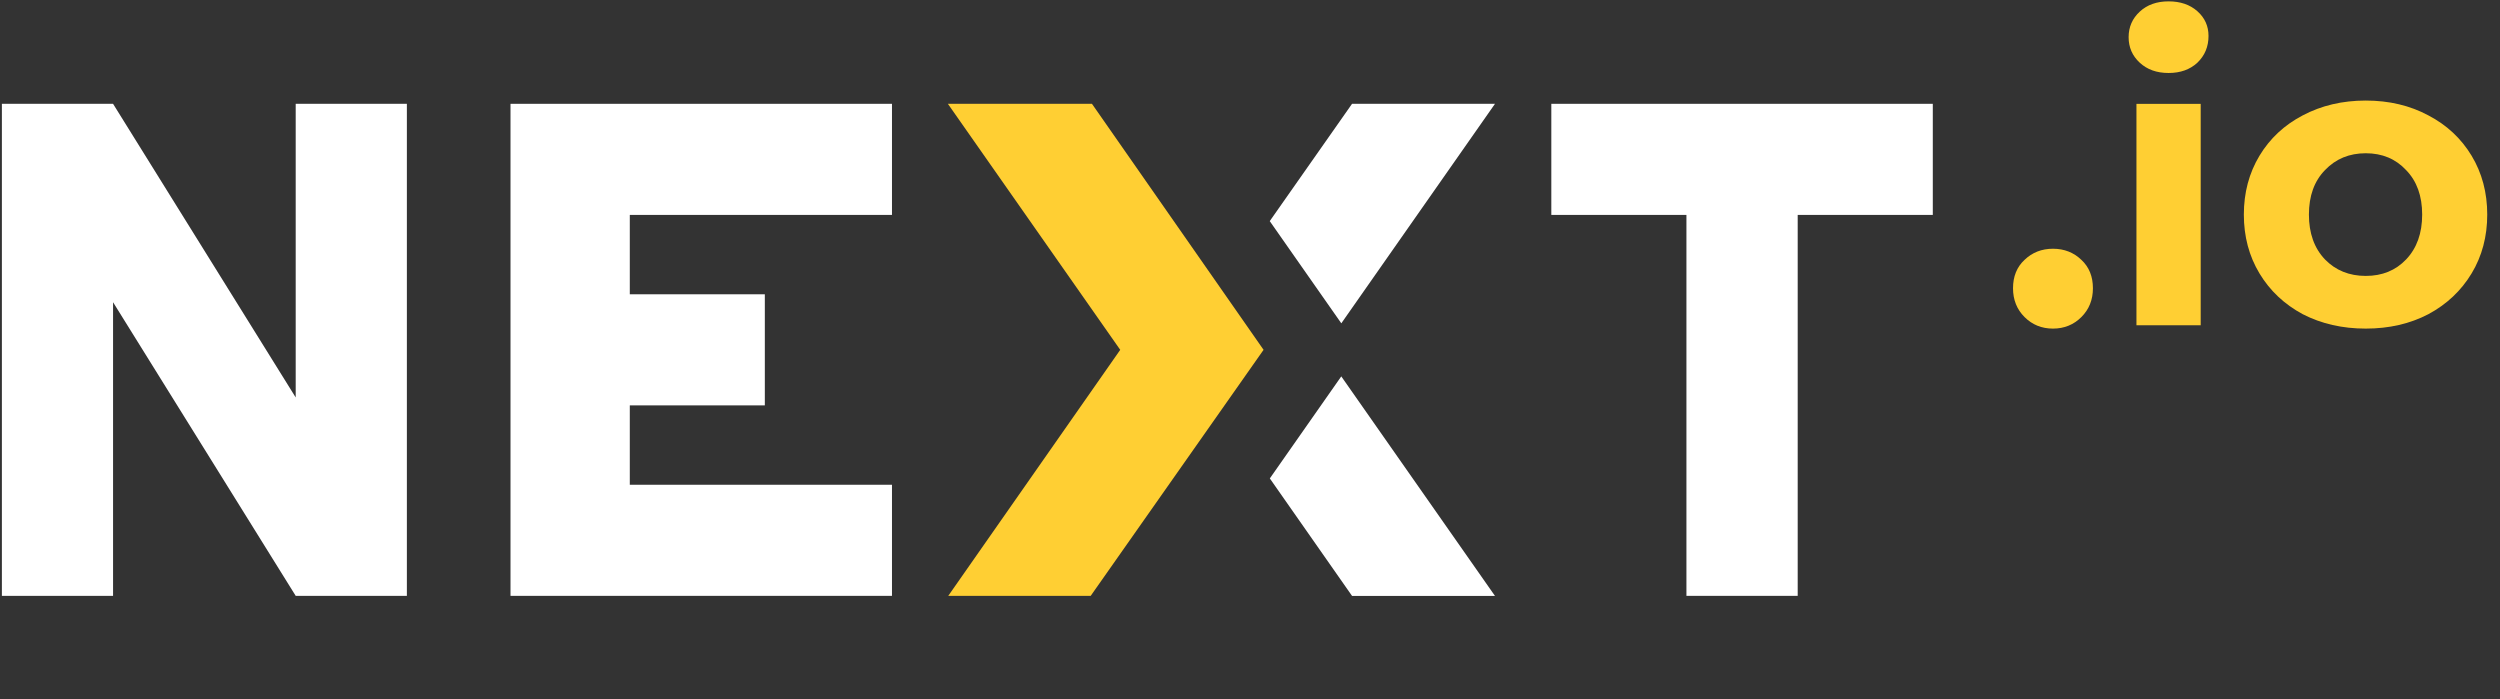 <svg width="143" height="40" viewBox="0 0 143 40" fill="none" xmlns="http://www.w3.org/2000/svg">
<rect x="0" y="0" width="143" height="40" fill="#333333" stroke="none"/>
<path d="M51.021 12.293V5.938H29.201V34.083H51.021V27.728H36.024V23.188H43.748V16.833H36.024V12.293H51.021Z" fill="white"/>
<path d="M88.736 12.293V5.938H110.556V12.293H102.828V34.083H96.464V12.293H88.736Z" fill="white"/>
<path d="M77.337 5.938L72.63 12.648L76.723 18.494L85.513 5.938H77.337Z" fill="white"/>
<path d="M77.337 34.086L72.634 27.366L76.721 21.529L85.512 34.086H77.337Z" fill="white"/>
<path d="M64.077 20.011L54.24 34.083H62.388L72.276 20.01L62.46 5.938H54.219L64.077 20.011Z" fill="#FFCF33"/>
<path d="M0.108 34.083H6.467V17.287L16.914 34.083H23.273V5.938H16.914V22.734L6.467 5.938H0.108V34.083Z" fill="white"/>
<path d="M117.43 18.796C116.786 18.796 116.244 18.576 115.804 18.136C115.364 17.697 115.145 17.148 115.145 16.488C115.145 15.813 115.364 15.272 115.804 14.864C116.244 14.44 116.786 14.228 117.43 14.228C118.073 14.228 118.615 14.44 119.055 14.864C119.495 15.272 119.715 15.813 119.715 16.488C119.715 17.148 119.495 17.697 119.055 18.136C118.615 18.576 118.073 18.796 117.43 18.796Z" fill="#FFCF33"/>
<path d="M122.205 5.941H125.88V18.607H122.205V5.941ZM124.042 4.175C123.367 4.175 122.817 3.979 122.393 3.586C121.969 3.194 121.757 2.707 121.757 2.126C121.757 1.546 121.969 1.059 122.393 0.667C122.817 0.274 123.367 0.078 124.042 0.078C124.718 0.078 125.267 0.266 125.691 0.643C126.115 1.02 126.327 1.491 126.327 2.056C126.327 2.668 126.115 3.178 125.691 3.586C125.267 3.979 124.718 4.175 124.042 4.175Z" fill="#FFCF33"/>
<path d="M135.321 18.796C133.986 18.796 132.785 18.521 131.717 17.972C130.665 17.407 129.84 16.63 129.243 15.641C128.647 14.652 128.348 13.53 128.348 12.274C128.348 11.018 128.647 9.896 129.243 8.907C129.84 7.918 130.665 7.149 131.717 6.6C132.785 6.035 133.986 5.752 135.321 5.752C136.656 5.752 137.849 6.035 138.902 6.6C139.954 7.149 140.778 7.918 141.375 8.907C141.972 9.896 142.27 11.018 142.27 12.274C142.27 13.53 141.972 14.652 141.375 15.641C140.778 16.63 139.954 17.407 138.902 17.972C137.849 18.521 136.656 18.796 135.321 18.796ZM135.321 15.782C136.263 15.782 137.033 15.468 137.63 14.84C138.242 14.197 138.548 13.341 138.548 12.274C138.548 11.207 138.242 10.359 137.63 9.731C137.033 9.088 136.263 8.766 135.321 8.766C134.379 8.766 133.601 9.088 132.989 9.731C132.376 10.359 132.07 11.207 132.07 12.274C132.07 13.341 132.376 14.197 132.989 14.84C133.601 15.468 134.379 15.782 135.321 15.782Z" fill="#FFCF33"/>
</svg>
